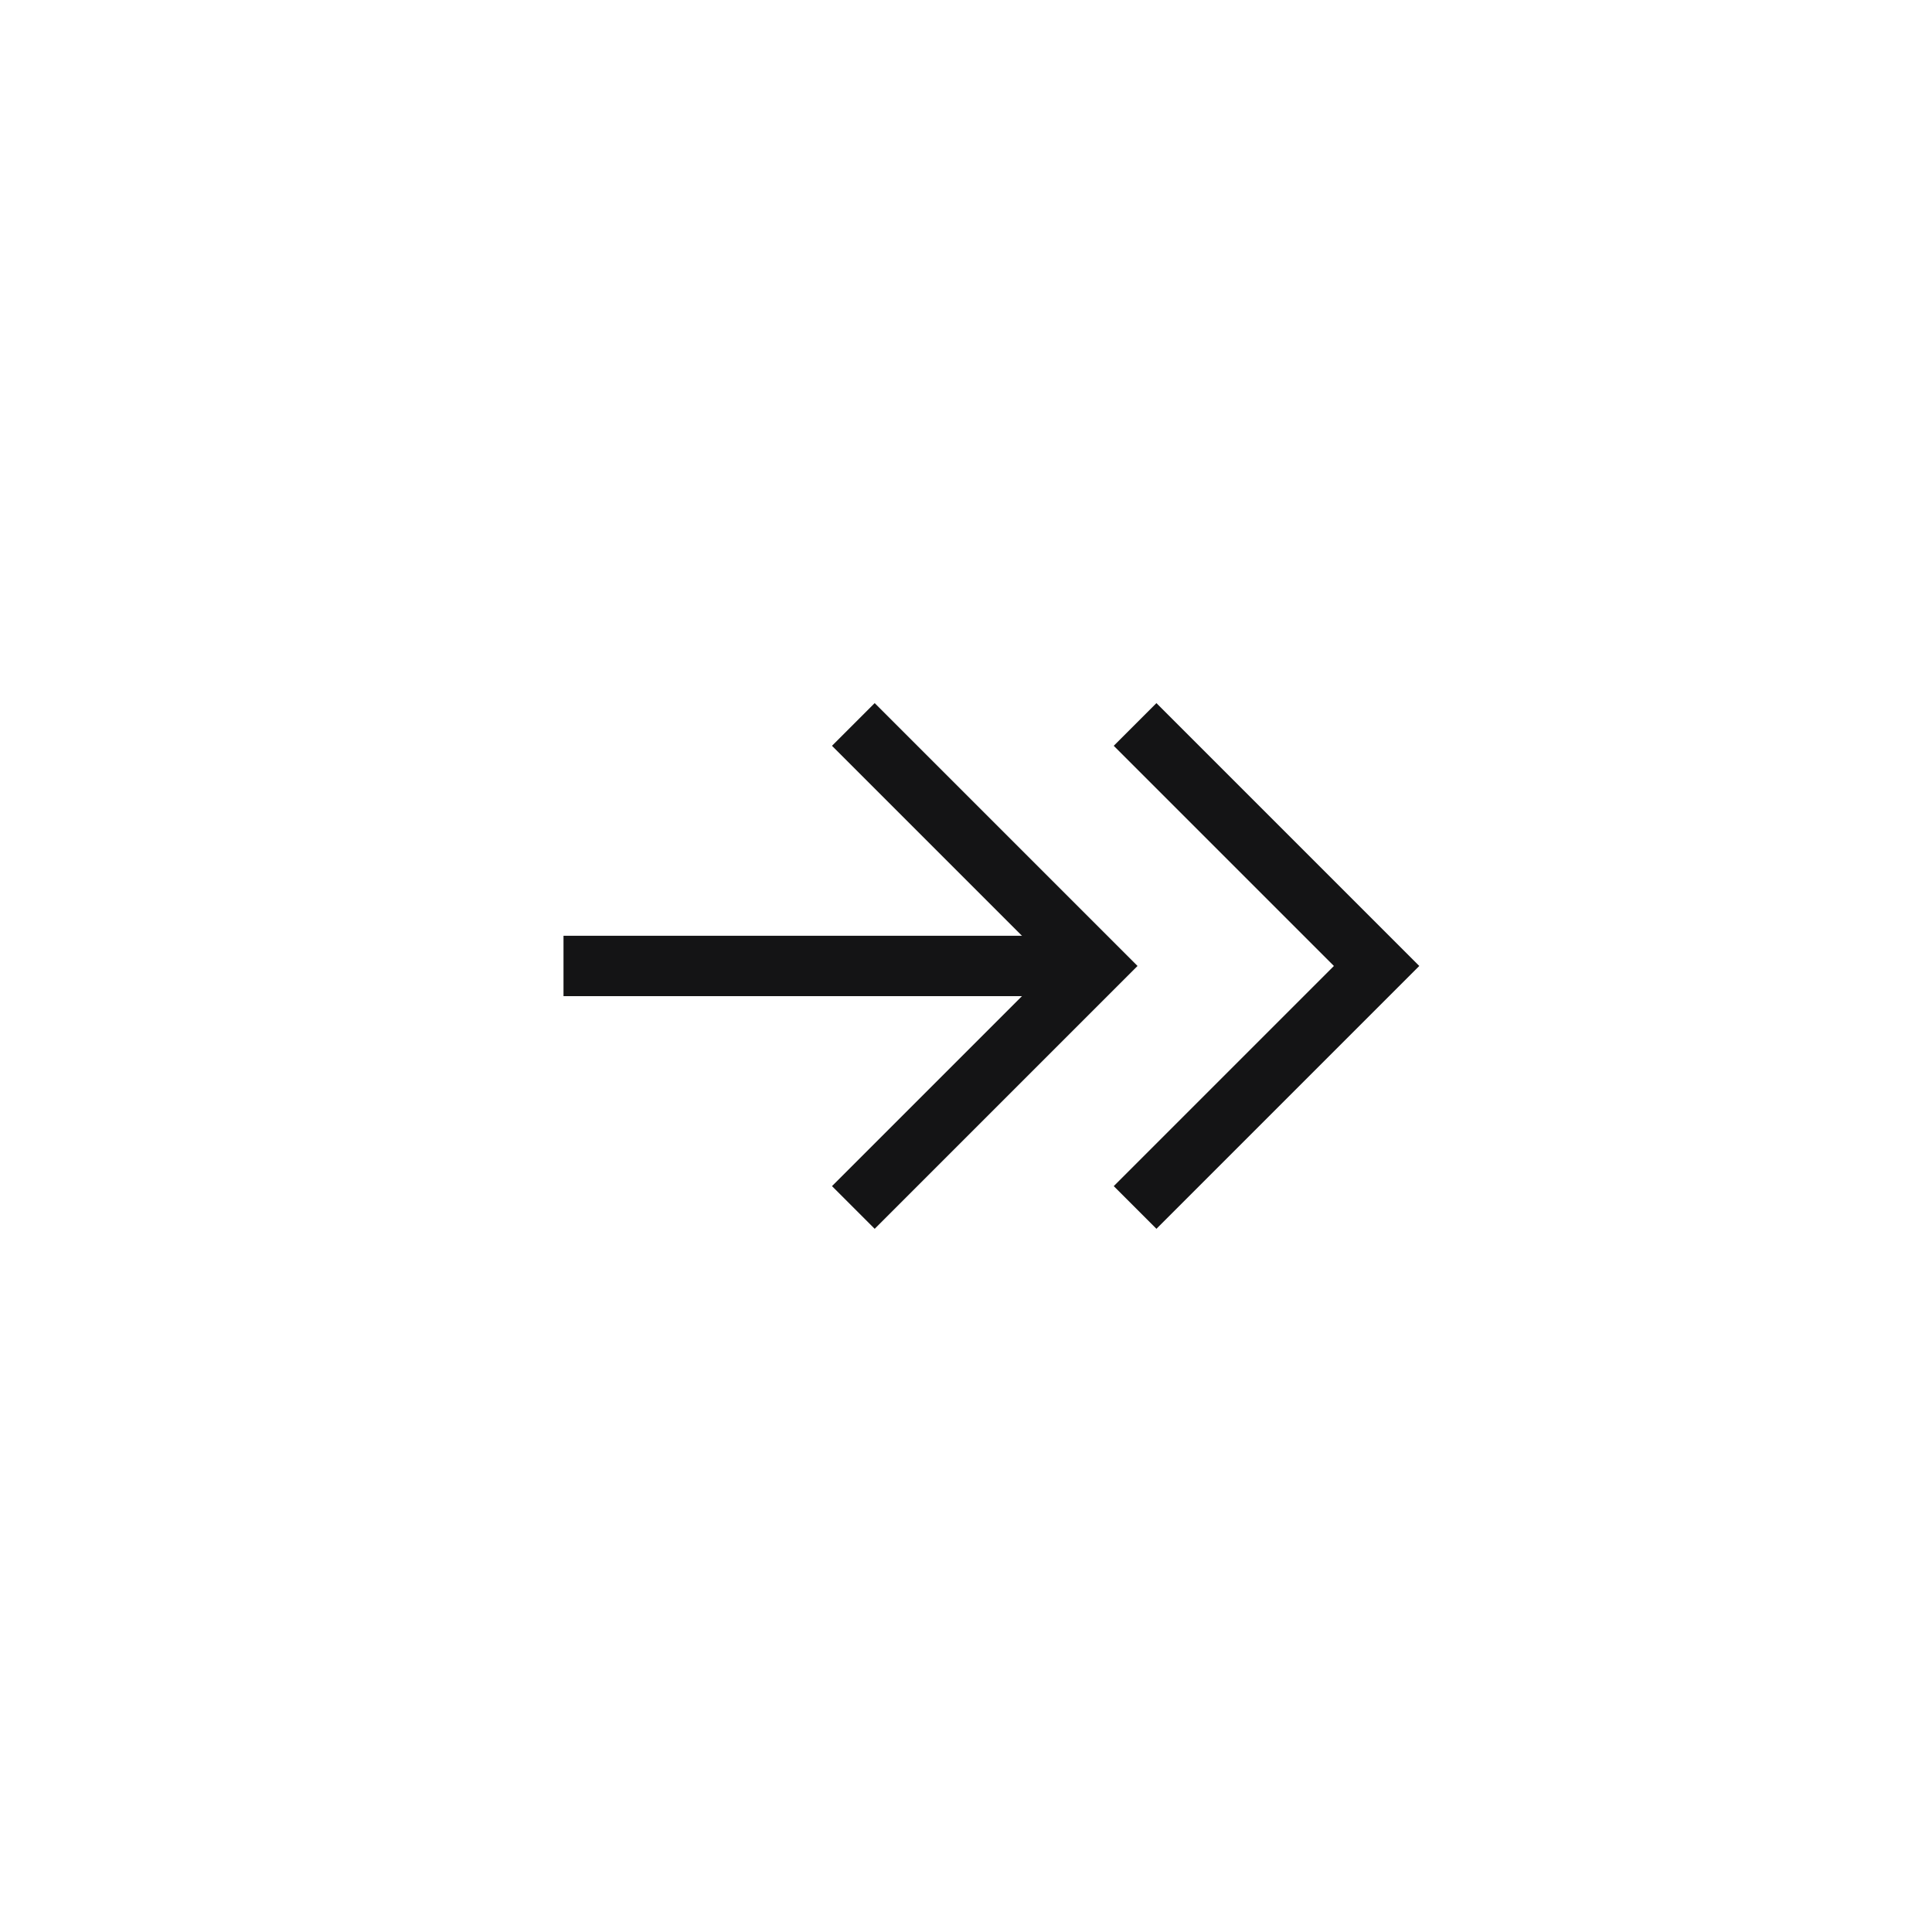 <svg width="48" height="48" viewBox="0 0 48 48" fill="none" xmlns="http://www.w3.org/2000/svg">
<g id="Group 132">
<g id="Group 17">
<g id="Group 20">
<g id="Group 133">
<path id="Vector 6" d="M21.201 17.999L27.201 23.999L21.201 29.999" stroke="#141415" stroke-width="1.5"/>
<path id="Vector 8" d="M28.201 17.999L34.201 23.999L28.201 29.999" stroke="#141415" stroke-width="1.5"/>
<path id="Vector 7" d="M27.2 23.999L14 23.999" stroke="#141415" stroke-width="1.5"/>
</g>
</g>
</g>
</g>
</svg>
